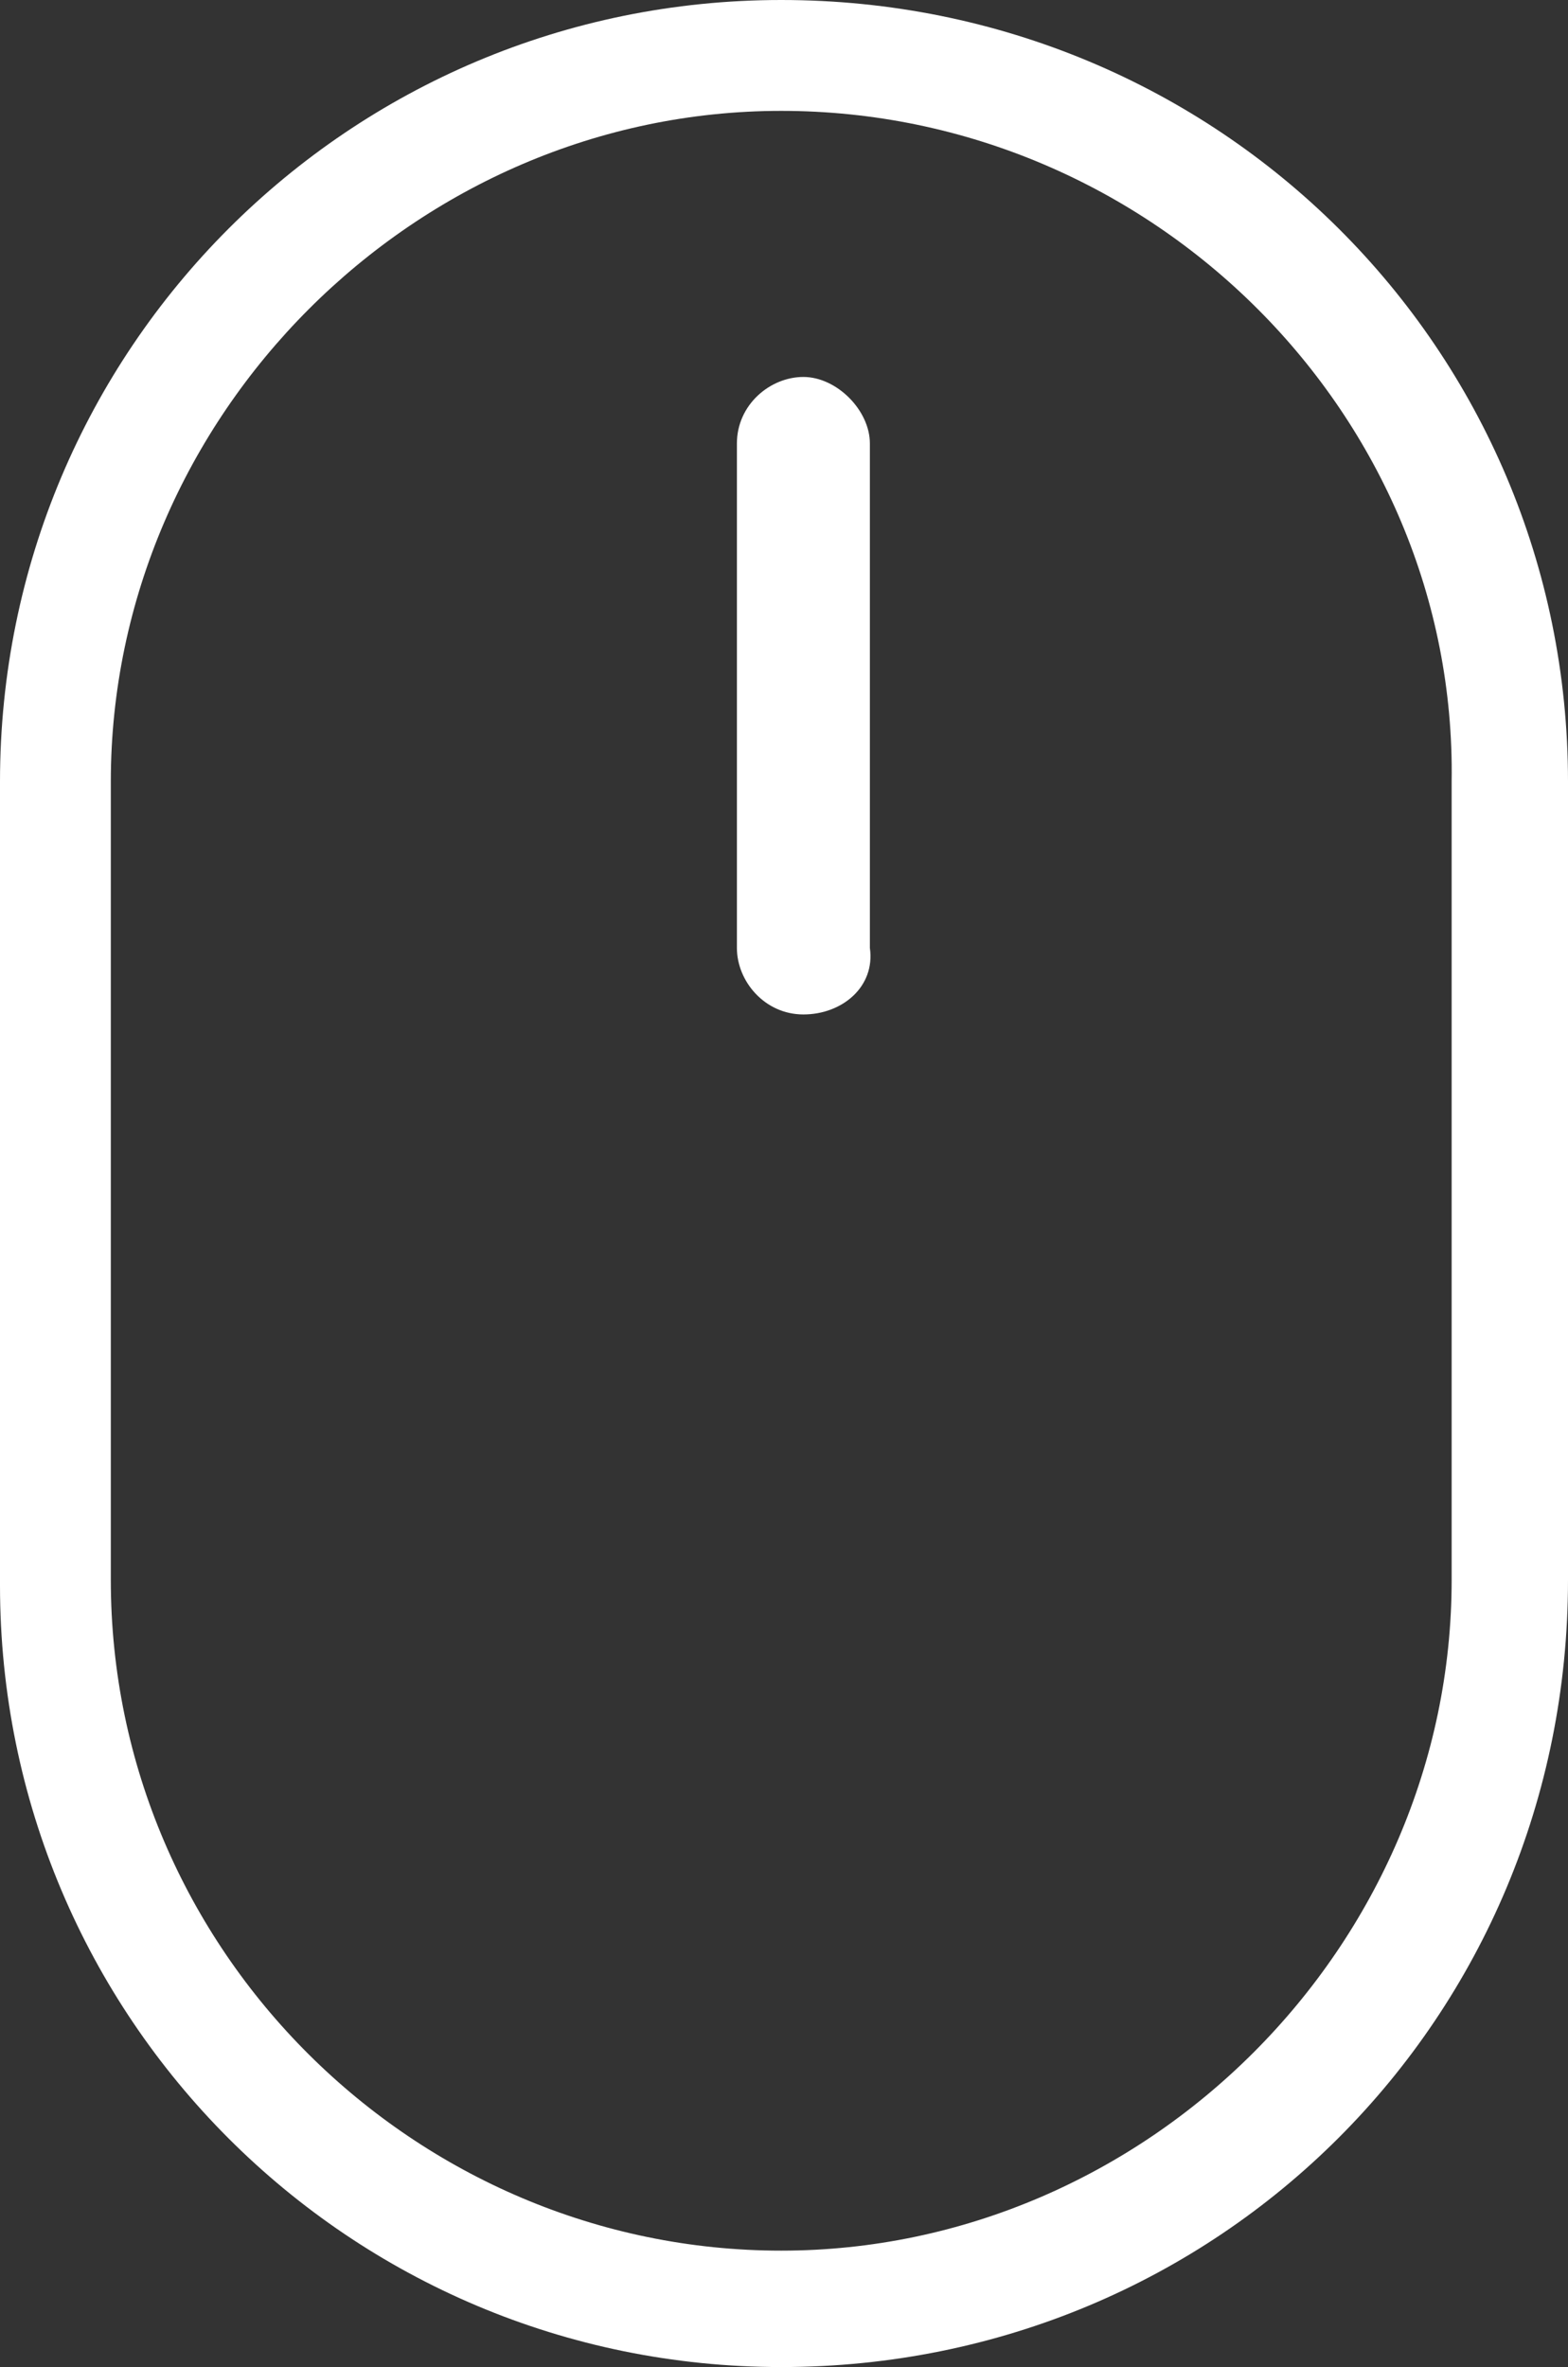 <?xml version="1.0" encoding="utf-8"?>
<!-- Generator: Adobe Illustrator 28.1.0, SVG Export Plug-In . SVG Version: 6.00 Build 0)  -->
<svg version="1.1" xmlns="http://www.w3.org/2000/svg" xmlns:xlink="http://www.w3.org/1999/xlink" x="0px" y="0px"
	 viewBox="0 0 28.3 42.7" style="enable-background:new 0 0 28.3 42.7;" xml:space="preserve">
<rect x="0" y="0" width="28.3" height="42.7" fill="#333333" stroke="none"/>
<style type="text/css">
	.st0{fill:#FFFFFF;}
	#Scroll{
		animation: scroll 1s ease infinite;
	}

	@keyframes scroll{
		0%{
			transform: translate3d{0,0,0}
		}
		50%{
			transform: translate3d{0,100%,0}
		}
		100%{
			transform: translate3d{0,0,0}
		}
	}
</style>
<g id="Mouse">
	<g>
		<path class="st0" d="M14.1,42.7C6.3,42.7,0,36.4,0,28.6V14.1C0,6.3,6.3,0,14.1,0C22,0,28.3,6.3,28.3,14.1v14.4
			C28.3,36.4,22,42.7,14.1,42.7z M14.1,2C7.5,2,2,7.5,2,14.1v14.4c0,6.7,5.5,12.1,12.1,12.1s12.1-5.5,12.1-12.1V14.1
			C26.3,7.5,20.8,2,14.1,2z"/>
	</g>
</g>
<g id="Scroll">
	<g>
		<path class="st0" d="M14.5,18.3c-0.7,0-1.2-0.6-1.2-1.2V8c0-0.7,0.6-1.2,1.2-1.2s1.2,0.6,1.2,1.2v9.1
			C15.8,17.8,15.2,18.3,14.5,18.3z"/>
	</g>
</g>
</svg>
